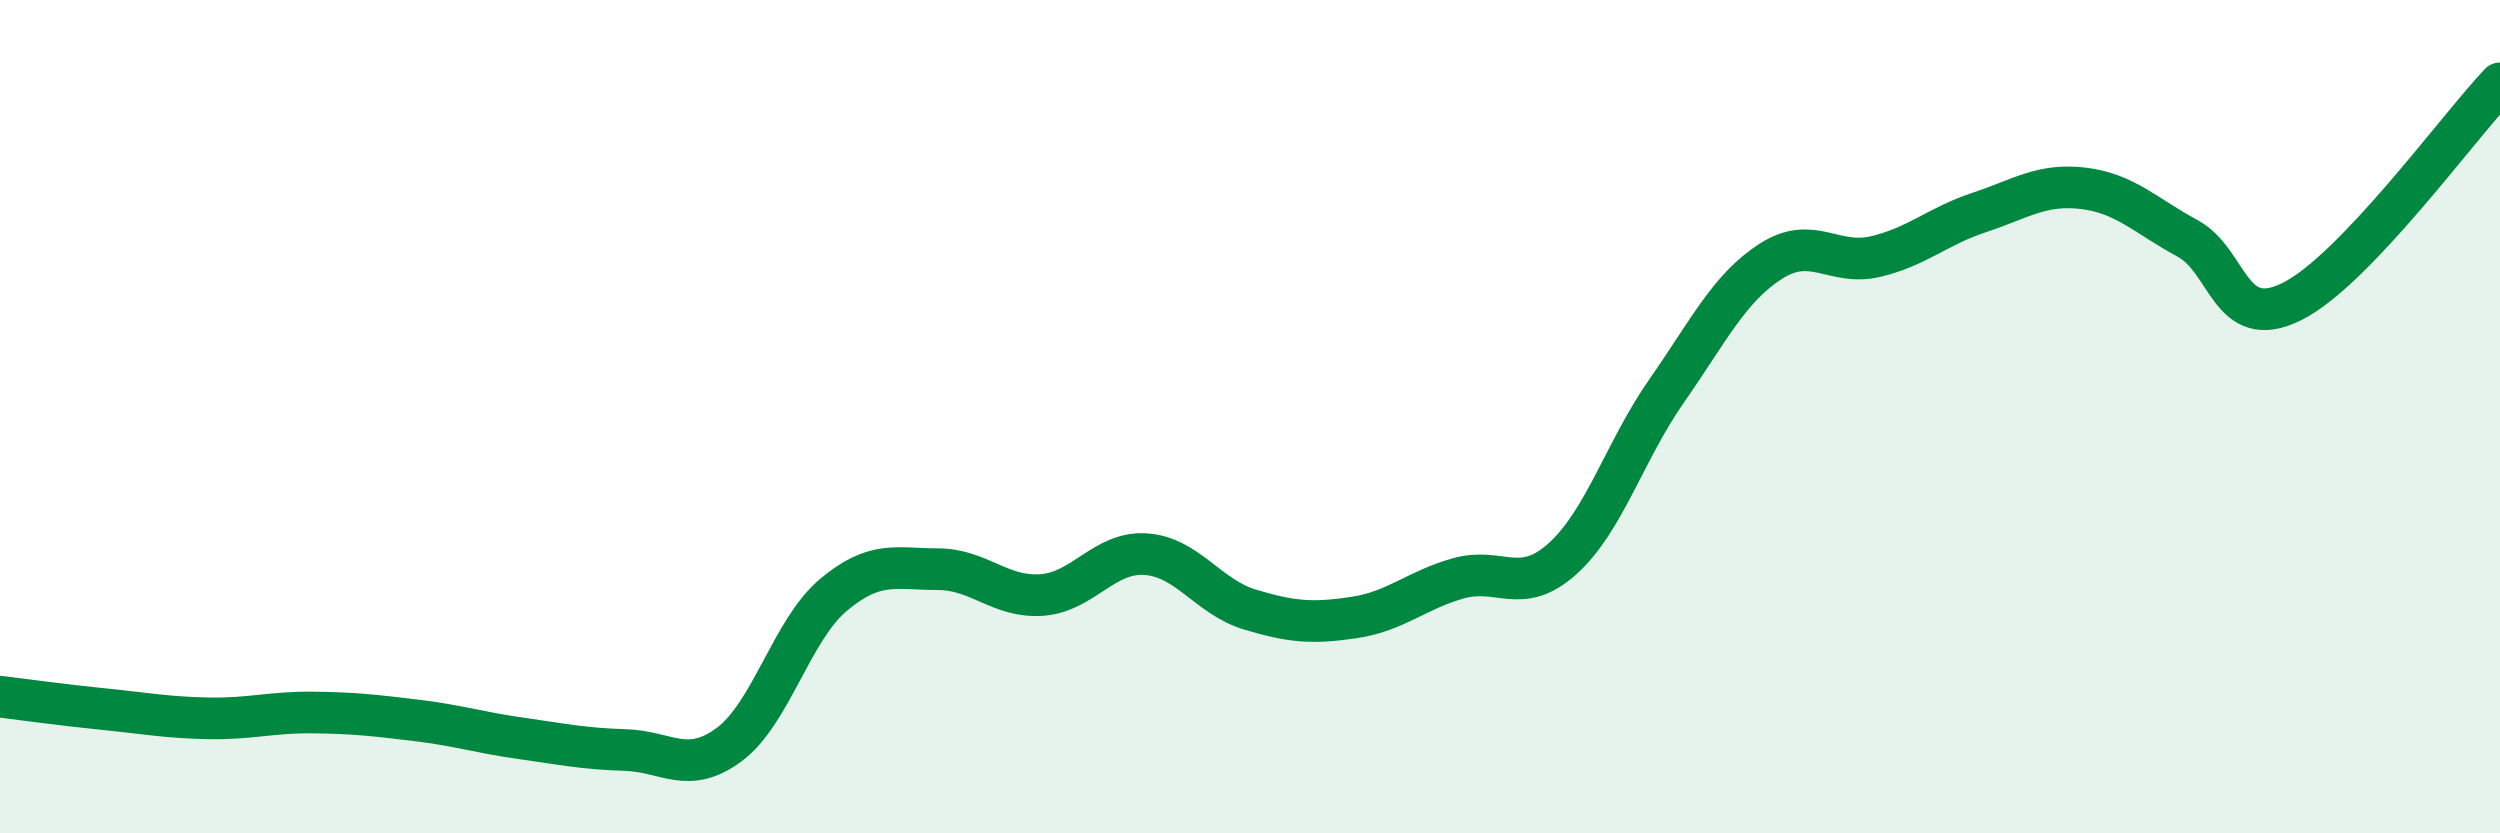 
    <svg width="60" height="20" viewBox="0 0 60 20" xmlns="http://www.w3.org/2000/svg">
      <path
        d="M 0,16.72 C 0.5,16.78 1.5,16.92 2.5,17.02 C 3.5,17.12 4,17.22 5,17.24 C 6,17.26 6.5,17.09 7.5,17.1 C 8.5,17.11 9,17.17 10,17.29 C 11,17.41 11.5,17.58 12.5,17.72 C 13.5,17.86 14,17.97 15,18 C 16,18.03 16.5,18.61 17.5,17.87 C 18.5,17.13 19,15.12 20,14.28 C 21,13.44 21.5,13.66 22.5,13.66 C 23.5,13.66 24,14.35 25,14.28 C 26,14.21 26.5,13.23 27.5,13.3 C 28.5,13.37 29,14.33 30,14.63 C 31,14.93 31.5,14.97 32.5,14.82 C 33.5,14.67 34,14.16 35,13.88 C 36,13.6 36.5,14.31 37.5,13.41 C 38.5,12.51 39,10.81 40,9.38 C 41,7.95 41.5,6.91 42.5,6.27 C 43.5,5.63 44,6.39 45,6.16 C 46,5.93 46.5,5.43 47.5,5.1 C 48.5,4.77 49,4.4 50,4.52 C 51,4.64 51.5,5.18 52.5,5.72 C 53.5,6.26 53.5,7.98 55,7.24 C 56.5,6.5 59,3.05 60,2L60 20L0 20Z"
        fill="#008740"
        opacity="0.1"
        stroke-linecap="round"
        stroke-linejoin="round"
      />
      <path
        d="M 0,16.72 C 0.5,16.78 1.5,16.92 2.5,17.02 C 3.5,17.12 4,17.22 5,17.24 C 6,17.26 6.5,17.09 7.5,17.1 C 8.5,17.11 9,17.17 10,17.29 C 11,17.41 11.5,17.58 12.5,17.72 C 13.5,17.86 14,17.97 15,18 C 16,18.03 16.5,18.61 17.5,17.87 C 18.5,17.13 19,15.12 20,14.28 C 21,13.44 21.5,13.66 22.5,13.66 C 23.5,13.66 24,14.35 25,14.28 C 26,14.21 26.5,13.23 27.5,13.3 C 28.5,13.37 29,14.33 30,14.63 C 31,14.93 31.5,14.97 32.5,14.82 C 33.5,14.67 34,14.16 35,13.88 C 36,13.6 36.5,14.31 37.5,13.41 C 38.5,12.51 39,10.81 40,9.38 C 41,7.95 41.5,6.91 42.5,6.27 C 43.5,5.63 44,6.39 45,6.16 C 46,5.93 46.5,5.43 47.5,5.1 C 48.5,4.77 49,4.4 50,4.52 C 51,4.64 51.5,5.18 52.5,5.72 C 53.5,6.26 53.5,7.98 55,7.24 C 56.5,6.5 59,3.05 60,2"
        stroke="#008740"
        stroke-width="1"
        fill="none"
        stroke-linecap="round"
        stroke-linejoin="round"
      />
    </svg>
  